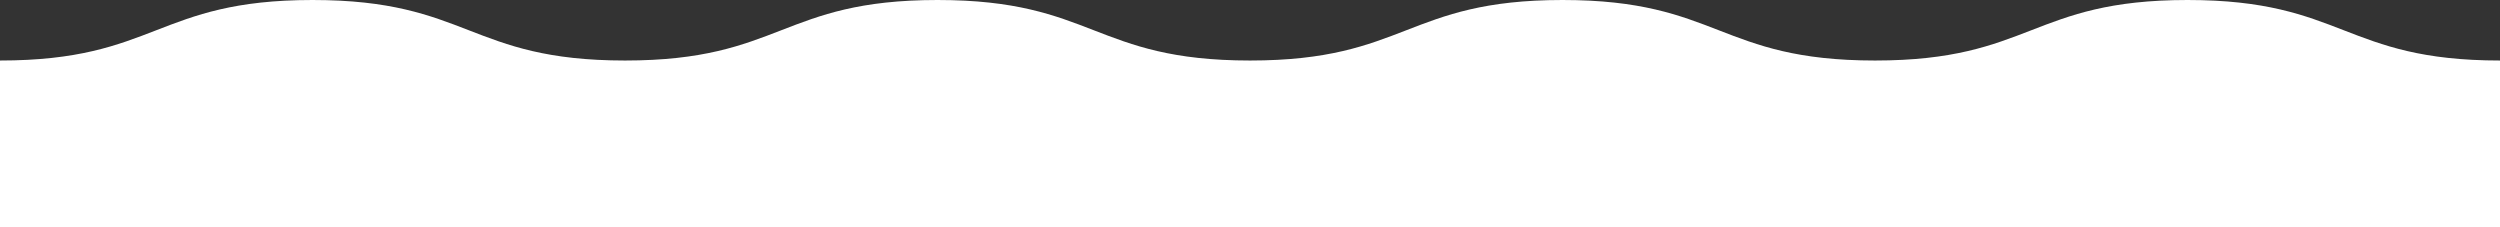 <?xml version="1.0" encoding="UTF-8"?><svg id="_レイヤー_2" xmlns="http://www.w3.org/2000/svg" viewBox="0 0 385 35"><rect x="0" y="0" width="385" height="35" fill="#333333" stroke="none"/><defs><style>.cls-1{fill:#fff;}</style></defs><g id="_レイヤー_1-2"><path class="cls-1" d="m288.75,9.32c-24.06,0-24.06-9.32-48.12-9.32s-24.06,9.32-48.12,9.32S168.45,0,144.38,0s-24.06,9.32-48.12,9.32S72.2,0,48.13,0,24.07,9.32,0,9.32v25.68h385V9.32c-24.06,0-24.06-9.32-48.12-9.32s-24.06,9.32-48.12,9.32Z"/></g></svg>